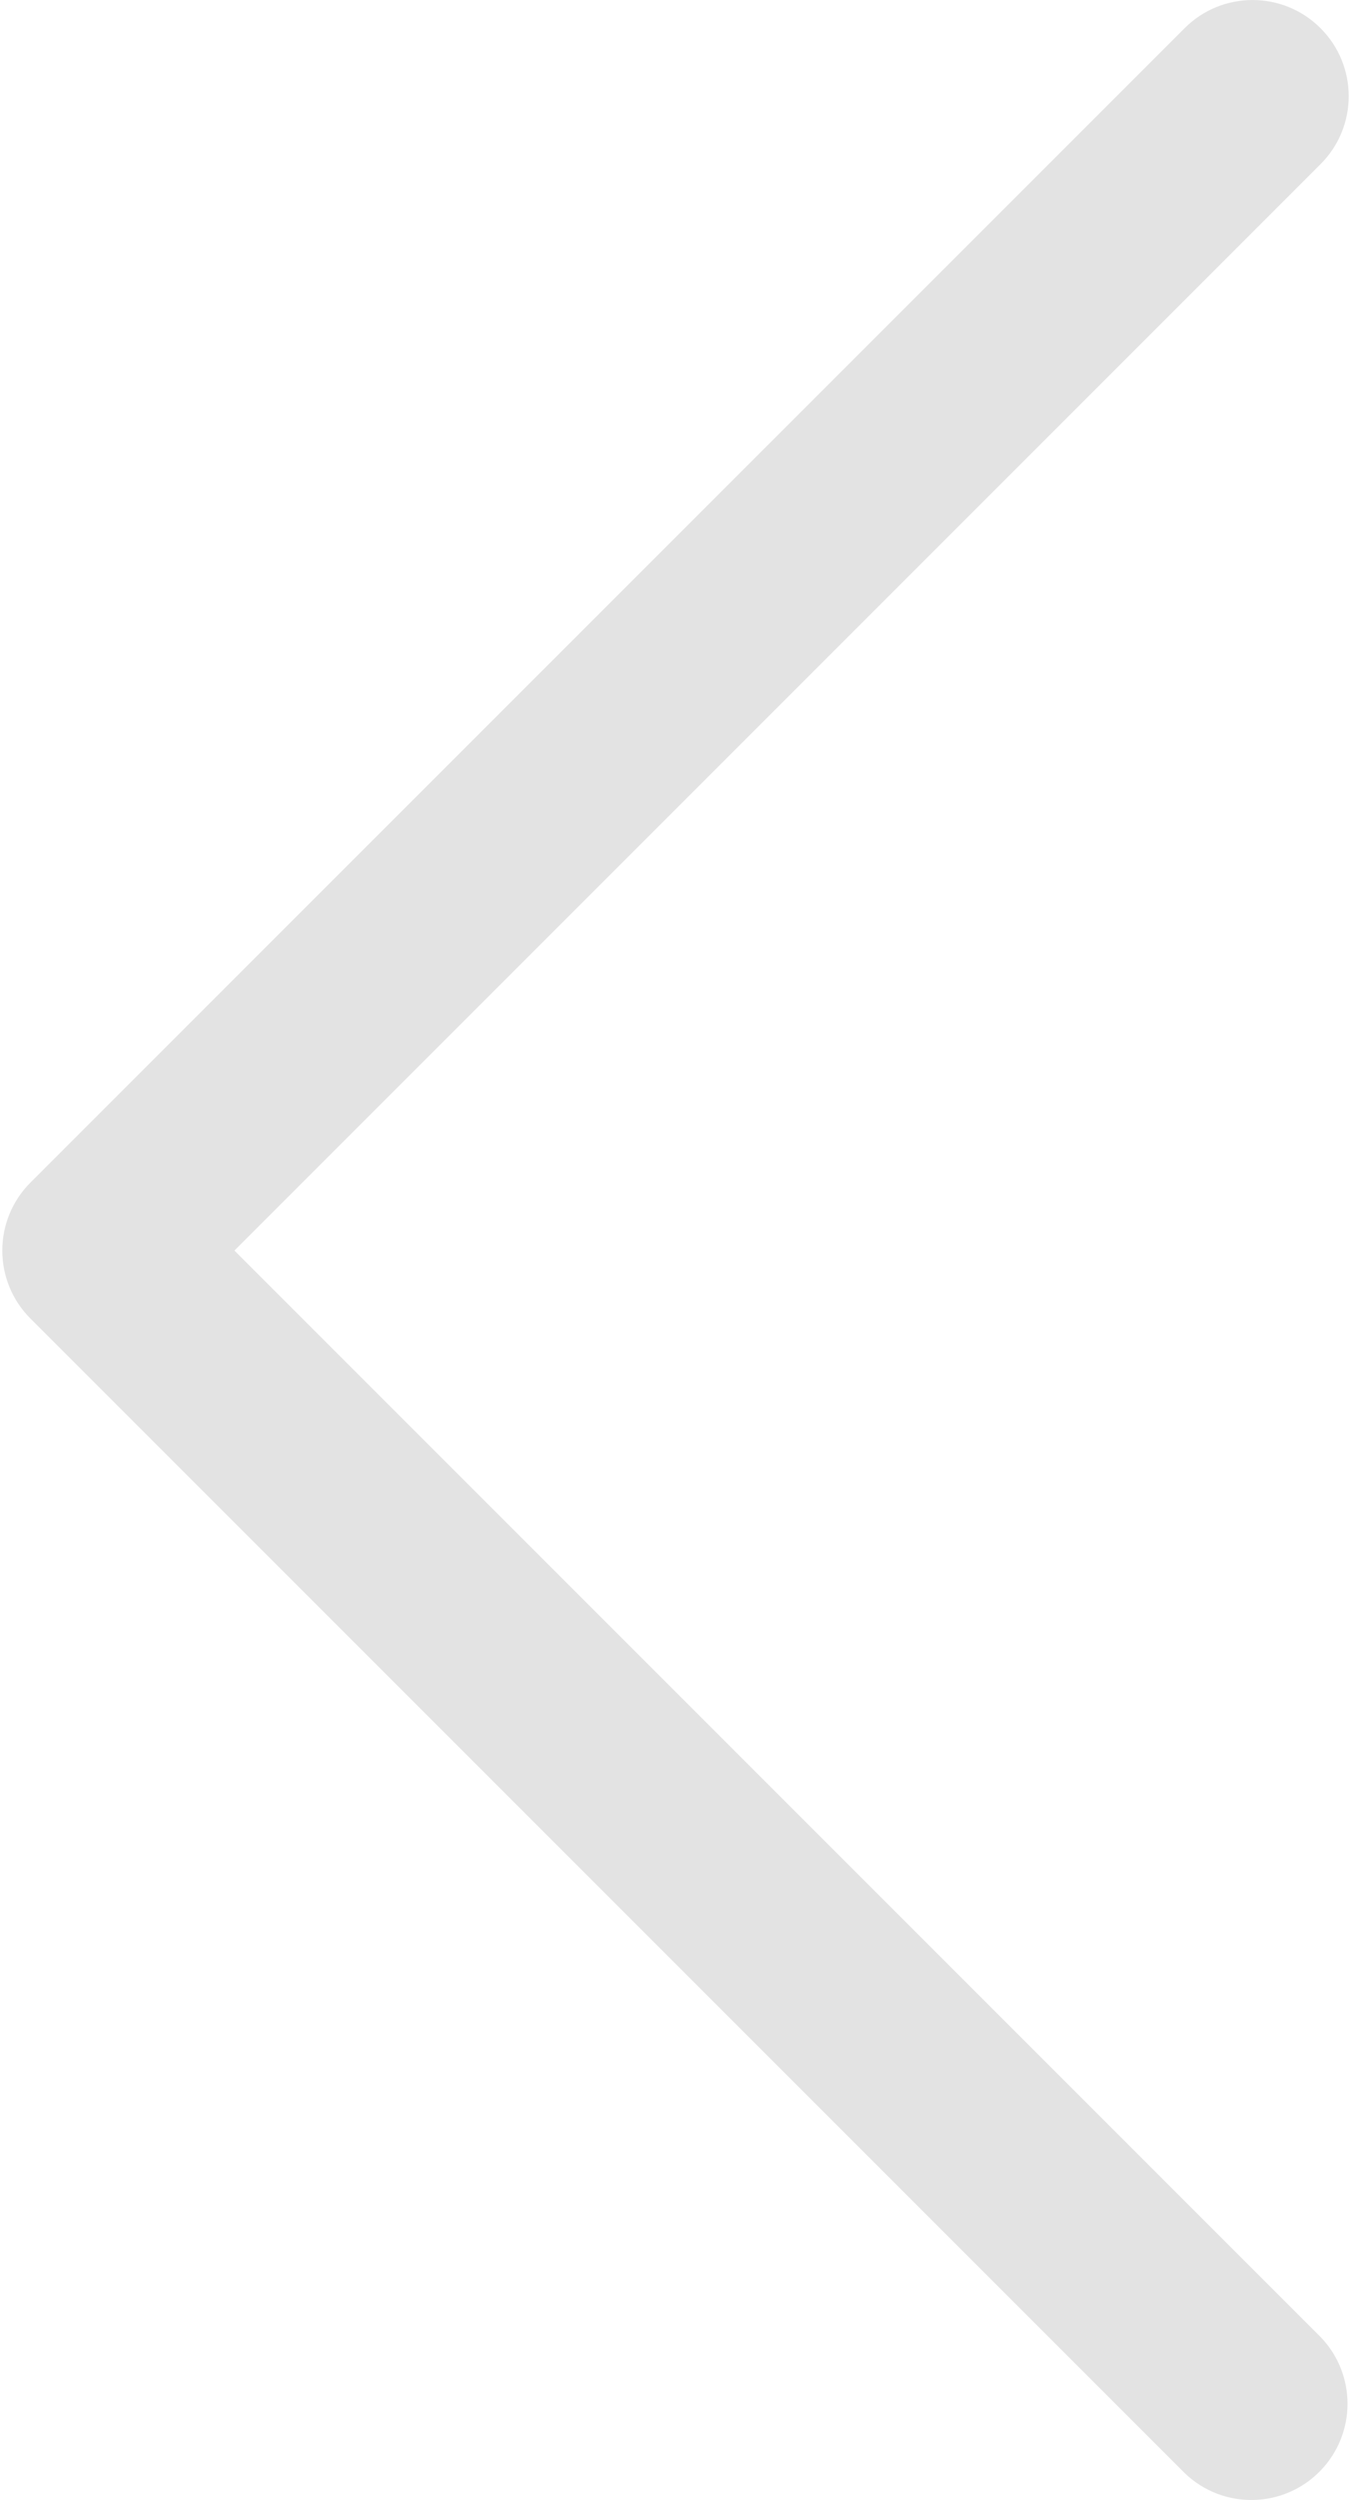 <?xml version="1.0" encoding="UTF-8"?>
<!DOCTYPE svg PUBLIC "-//W3C//DTD SVG 1.1//EN" "http://www.w3.org/Graphics/SVG/1.1/DTD/svg11.dtd">
<!-- Creator: CorelDRAW X7 -->
<svg xmlns="http://www.w3.org/2000/svg" xml:space="preserve" width="0.18in" height="0.333in" version="1.1" style="shape-rendering:geometricPrecision; text-rendering:geometricPrecision; image-rendering:optimizeQuality; fill-rule:evenodd; clip-rule:evenodd"
viewBox="0 0 17999 33333"
 xmlns:xlink="http://www.w3.org/1999/xlink">
 <defs>
  <style type="text/css">
   <![CDATA[
    .fil0 {fill:#E3E3E3}
   ]]>
  </style>
 </defs>
 <g id="Layer_x0020_1">
  <path class="fil0" d="M17602 31159l-14485 -14485 14485 -14485c501,-500 501,-1313 0,-1813 -500,-501 -1313,-501 -1813,0l-15392 15391c-501,501 -501,1313 0,1814l15392 15392c509,492 1321,478 1813,-32 480,-497 480,-1285 0,-1782z"/>
 </g>
</svg>
